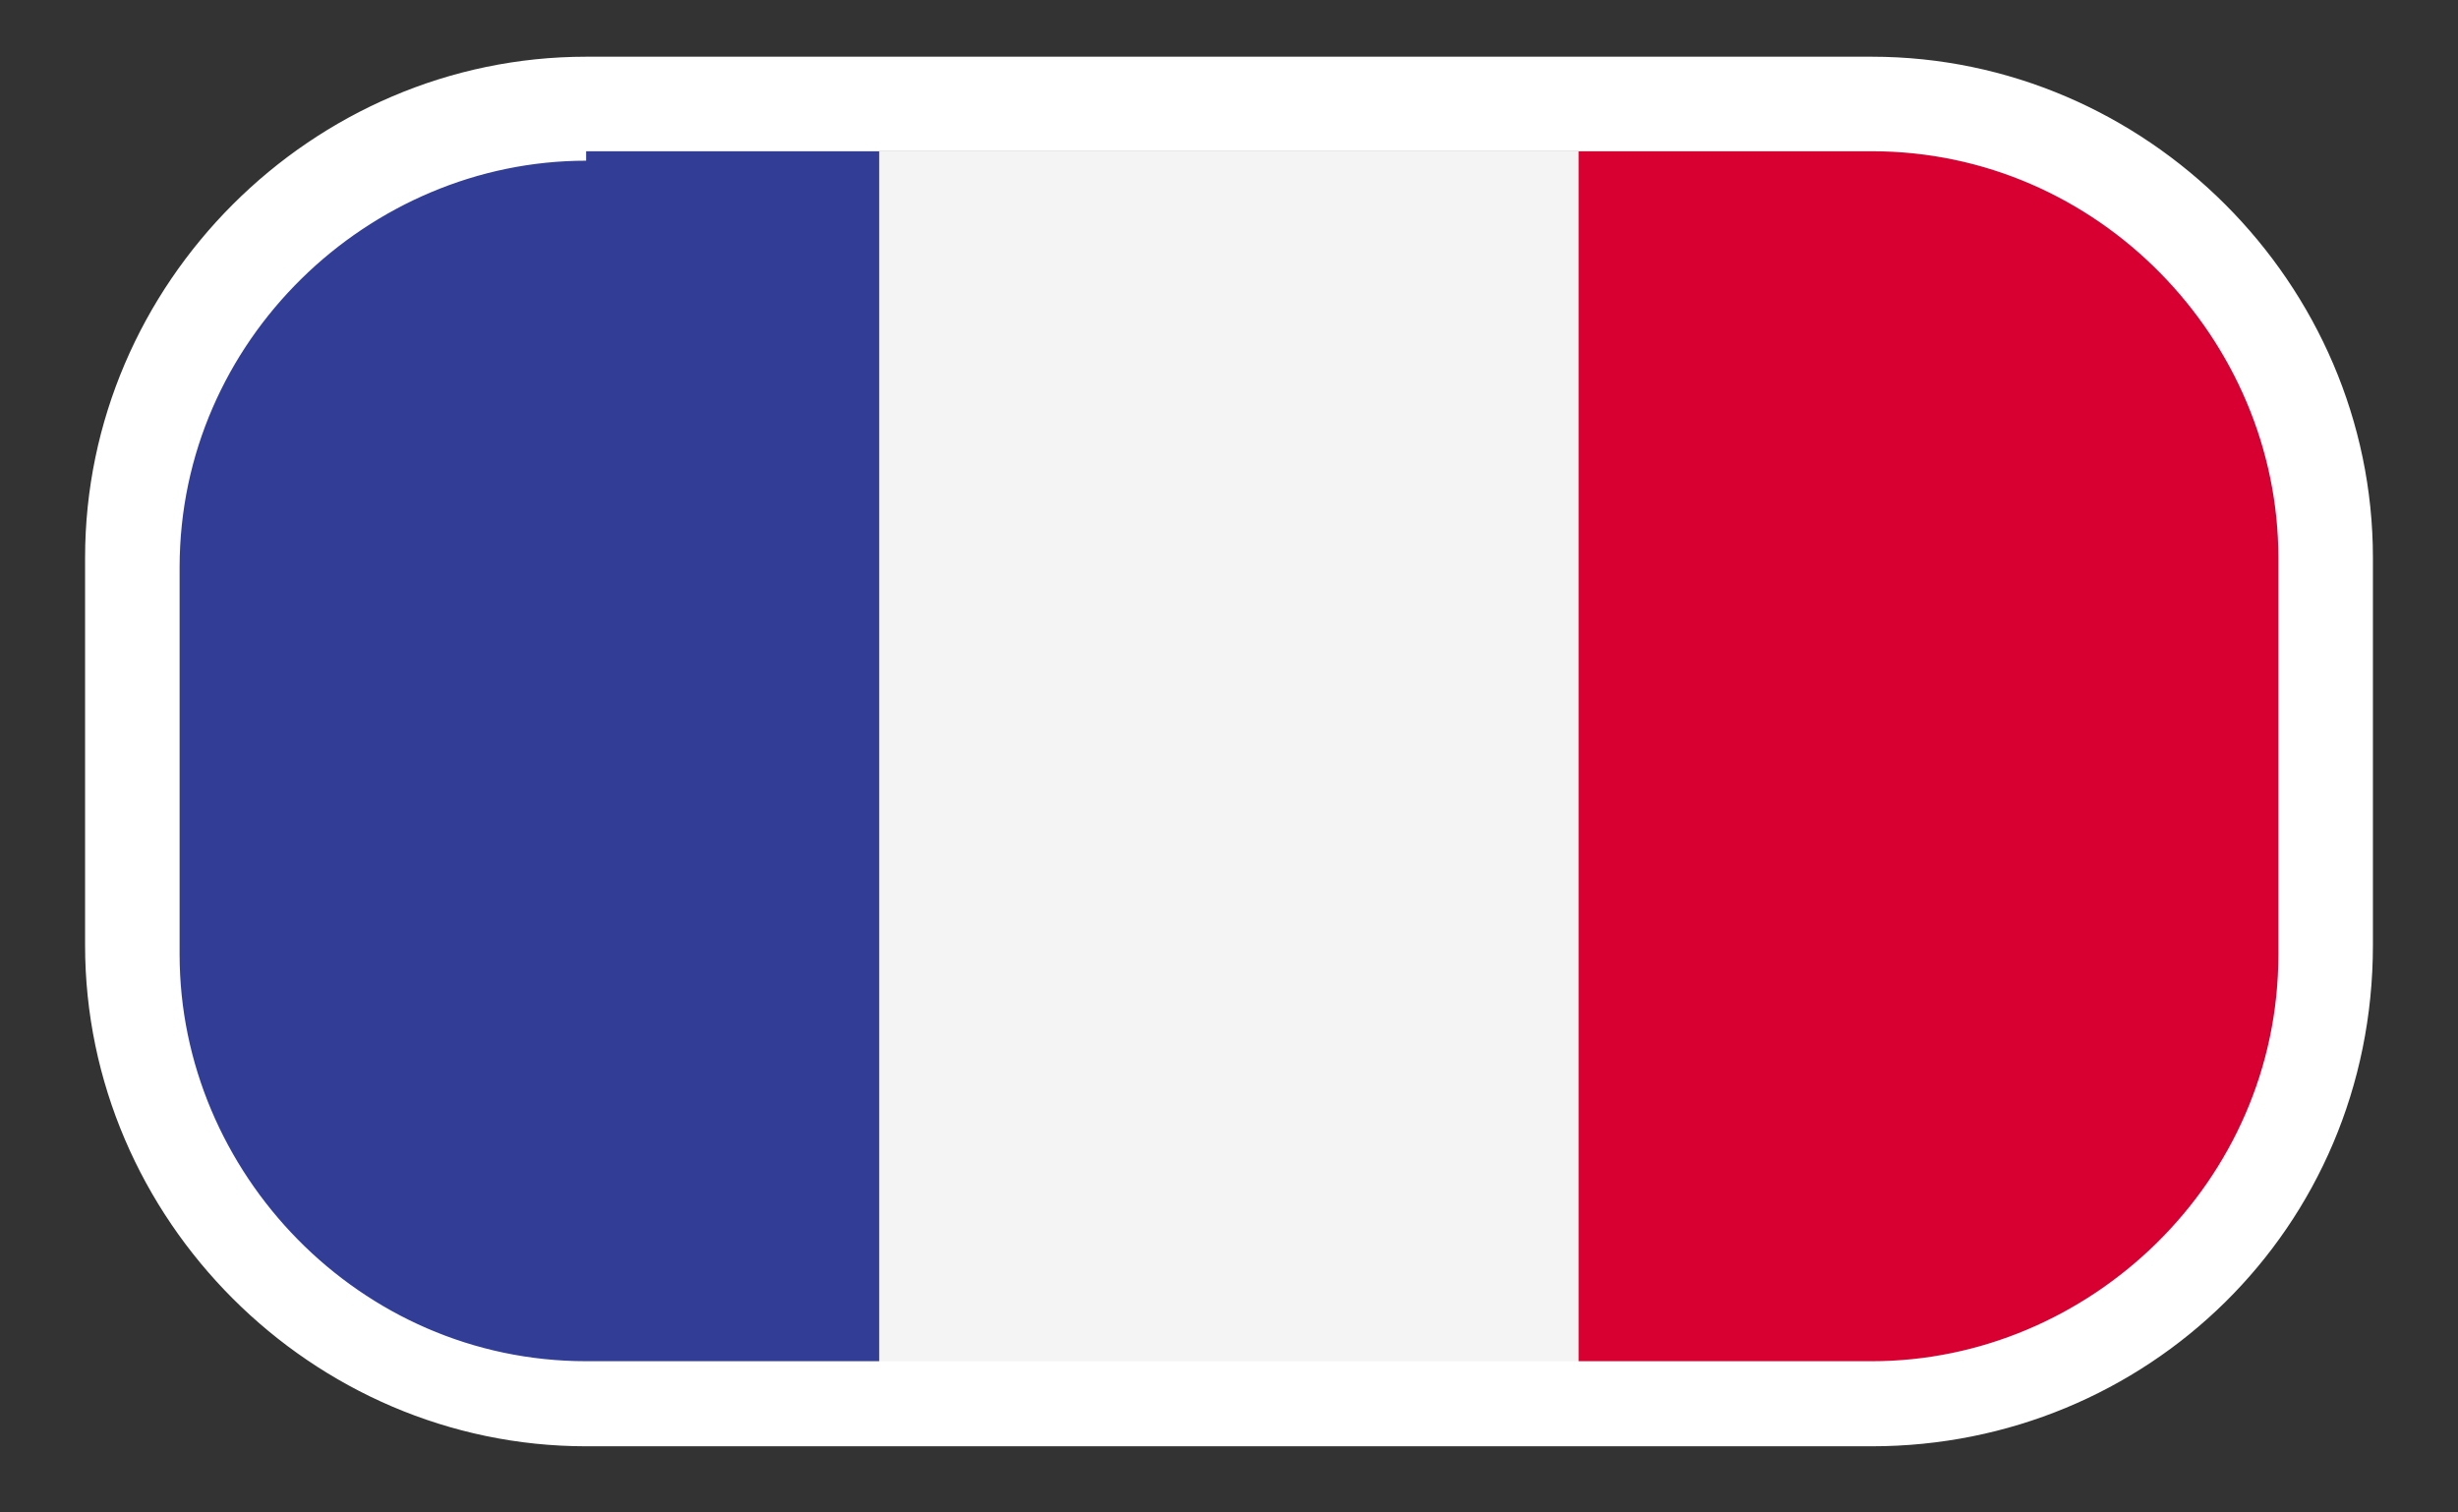 <?xml version="1.0" encoding="utf-8"?>
<!-- Generator: Adobe Illustrator 24.0.1, SVG Export Plug-In . SVG Version: 6.00 Build 0)  -->
<svg version="1.1" xmlns="http://www.w3.org/2000/svg" xmlns:xlink="http://www.w3.org/1999/xlink" x="0px" y="0px"
	 viewBox="0 0 26 16" style="enable-background:new 0 0 26 16;" xml:space="preserve">
<rect x="0" y="0" width="26" height="16" fill="#333333" stroke="none"/>
<style type="text/css">
	.st0{fill:#8B1600;}
	.st1{clip-path:url(#SVGID_2_);fill:#009246;}
	.st2{clip-path:url(#SVGID_2_);fill:#F1F2F1;}
	.st3{clip-path:url(#SVGID_2_);fill:#CE2B37;}
	.st4{clip-path:url(#SVGID_4_);}
	.st5{clip-path:url(#SVGID_6_);fill:#B5002A;}
	.st6{clip-path:url(#SVGID_6_);fill:#F4C327;}
	.st7{clip-path:url(#SVGID_6_);}
	.st8{clip-path:url(#SVGID_8_);fill:#9D0025;}
	.st9{clip-path:url(#SVGID_8_);}
	.st10{clip-path:url(#SVGID_8_);fill:#C1B020;}
	.st11{fill:none;}
	.st12{clip-path:url(#SVGID_8_);fill:#FFFFFF;}
	.st13{clip-path:url(#SVGID_8_);fill:#3D8E6D;}
	.st14{clip-path:url(#SVGID_8_);fill:#3057BB;}
	.st15{clip-path:url(#SVGID_8_);fill:#CACACA;}
	.st16{clip-path:url(#SVGID_8_);fill:#C0B420;}
	.st17{fill:#C1B020;}
	.st18{clip-path:url(#SVGID_8_);fill:#CA3E4B;}
	.st19{clip-path:url(#SVGID_8_);fill:#DE6BA8;}
	.st20{clip-path:url(#SVGID_8_);fill:#F7D591;}
	.st21{clip-path:url(#SVGID_8_);fill:#2F2AEC;}
	.st22{clip-path:url(#SVGID_10_);fill:#3057BB;}
	.st23{clip-path:url(#SVGID_12_);fill:#323E95;}
	.st24{clip-path:url(#SVGID_12_);fill:#F4F4F4;}
	.st25{clip-path:url(#SVGID_12_);fill:#D80031;}
	.st26{clip-path:url(#SVGID_14_);}
	.st27{clip-path:url(#SVGID_14_);fill:#E1001F;}
	.st28{clip-path:url(#SVGID_14_);fill:#F6D928;}
	.st29{clip-path:url(#SVGID_16_);fill:#F6D728;}
	.st30{clip-path:url(#SVGID_16_);}
	.st31{clip-path:url(#SVGID_16_);fill:#CA001C;}
	.st32{clip-path:url(#SVGID_16_);fill:#F0F7FF;}
	.st33{fill:#F6D728;}
	.st34{clip-path:url(#SVGID_18_);fill:#FFFFFF;}
	.st35{clip-path:url(#SVGID_18_);fill:#D80031;}
	.st36{clip-path:url(#SVGID_20_);fill:#FFFFFF;}
	.st37{clip-path:url(#SVGID_20_);fill:#BD0034;}
	.st38{clip-path:url(#SVGID_20_);fill:#1A237B;}
	.st39{clip-path:url(#SVGID_22_);fill:#EA0020;}
	.st40{clip-path:url(#SVGID_22_);fill:#2A680B;}
	.st41{clip-path:url(#SVGID_22_);}
	.st42{clip-path:url(#SVGID_24_);fill:#FCFF2C;}
	.st43{clip-path:url(#SVGID_24_);}
	.st44{fill:#EA0020;}
	.st45{clip-path:url(#SVGID_24_);fill:#FFFFFF;}
	.st46{clip-path:url(#SVGID_24_);fill:#EA0020;}
	.st47{clip-path:url(#SVGID_24_);fill:#1A0095;}
	.st48{fill:#FFFFFF;}
	.st49{fill:none;stroke:#FFFFFF;stroke-miterlimit:10;}
	.st50{clip-path:url(#SVGID_26_);}
	.st51{fill:#B50037;}
	.st52{fill:#1E3476;}
</style>
<g id="Livello_2">
	<g id="FRANCE_2_">
		<g>
			<g>
				<defs>
					<polygon id="SVGID_11_" points="2.9,2.5 3.8,1.6 22,1.6 22.9,2.3 24.2,3.2 24.2,12.6 23.3,13.6 21.8,14.6 4,14.6 2.9,13.5 
						1.9,12.8 1.9,3.2 					"/>
				</defs>
				<clipPath id="SVGID_2_">
					<use xlink:href="#SVGID_11_"  style="overflow:visible;"/>
				</clipPath>
				<rect x="1.9" y="1.6" style="clip-path:url(#SVGID_2_);fill:#323E95;" width="7.4" height="13"/>
				<rect x="9.3" y="1.6" style="clip-path:url(#SVGID_2_);fill:#F4F4F4;" width="7.4" height="13"/>
				<rect x="16.7" y="1.6" style="clip-path:url(#SVGID_2_);fill:#D80031;" width="7.4" height="13"/>
			</g>
		</g>
	</g>
</g>
<g id="Livello_1">
	<g>
		<path class="st48" d="M19.8,15.3H6.2c-2.9,0-5.3-2.4-5.3-5.3V5.9c0-2.9,2.4-5.3,5.3-5.3h13.6c2.9,0,5.3,2.4,5.3,5.3v4.1
			C25.1,13,22.7,15.3,19.8,15.3z M6.2,1.7c-2.3,0-4.3,1.9-4.3,4.3v4.1c0,2.3,1.9,4.3,4.3,4.3h13.6c2.3,0,4.3-1.9,4.3-4.3V5.9
			c0-2.3-1.9-4.3-4.3-4.3H6.2z"/>
	</g>
</g>
<g id="Livello_3">
</g>
<g id="Livello_4">
</g>
</svg>
